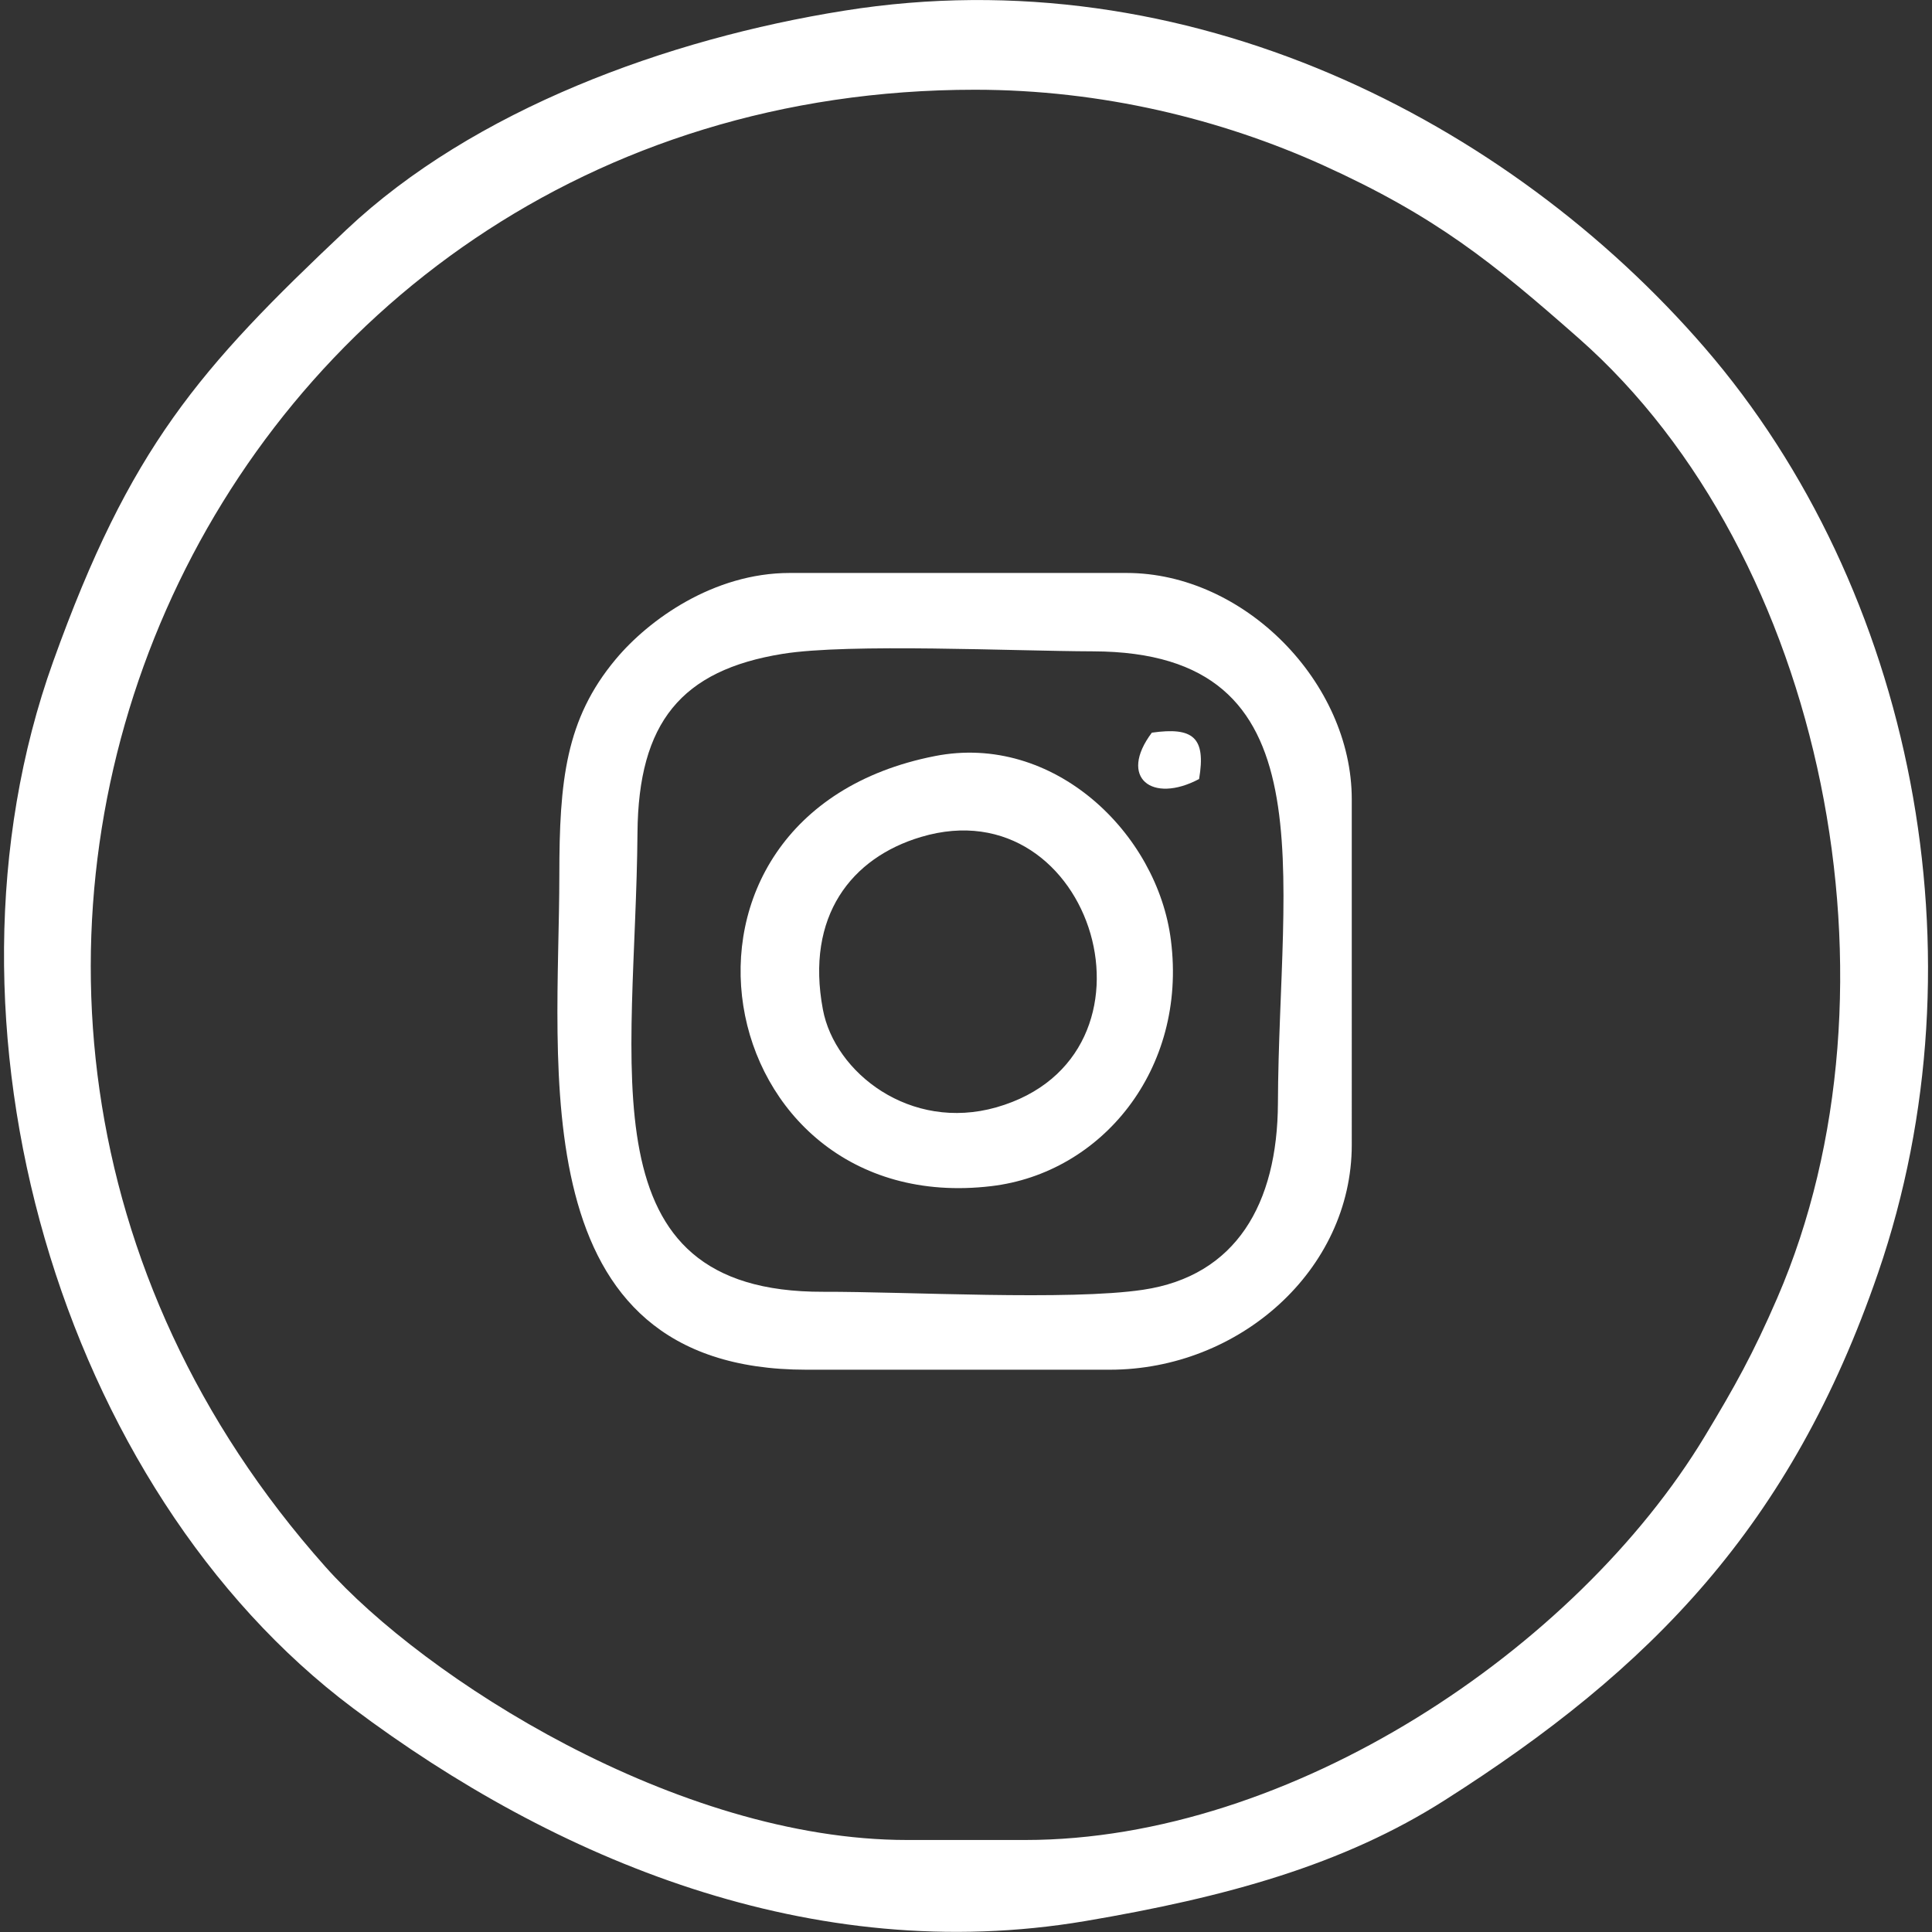 <?xml version="1.0" encoding="utf-8"?>
<!-- Generator: Adobe Illustrator 27.2.0, SVG Export Plug-In . SVG Version: 6.00 Build 0)  -->
<svg version="1.1" id="Ebene_1" xmlns="http://www.w3.org/2000/svg" xmlns:xlink="http://www.w3.org/1999/xlink" x="0px" y="0px"
	 viewBox="0 0 85.04 85.04" style="enable-background:new 0 0 85.04 85.04;" xml:space="preserve">
<rect x="0" y="0" width="85.04" height="85.04" fill="#333333" stroke="none"/>
<style type="text/css">
	.st0{fill-rule:evenodd;clip-rule:evenodd;fill:#ffffff;}
</style>
<path class="st0" d="M45.13,80.99h-5.2c-10.15,0-21.27-7.15-25.61-12.03C-8.5,43.32,8.93,3.95,42.91,3.95c5.6,0,10.84,1.3,15.3,3.31
	c4.99,2.26,7.5,4.3,11.28,7.63c10.85,9.56,14.63,28.63,8.74,42.24c-1.07,2.47-1.87,3.9-3.19,6.09
	C69.37,72.61,56.81,80.99,45.13,80.99L45.13,80.99z M37.16,0.47c-7.79,1.24-16.31,4.36-21.91,9.64c-6.5,6.13-9.53,9.59-12.91,19.01
	c-5.73,15.96,0.35,36.43,13.19,46.06c8.89,6.67,20.21,11.41,32.23,9.38c6.2-1.05,11.36-2.47,15.83-5.32
	c9.08-5.77,15.25-12.07,19.08-23.22c4.78-13.91,1.54-30.1-7.64-40.72C66.39,5.31,52.28-1.95,37.16,0.47L37.16,0.47z"/>
<path class="st0" d="M34.45,28.78c2.93-0.47,10.18-0.12,13.67-0.11c10.49,0.03,8.17,9.68,8.13,19.89c-0.02,4.44-1.85,7.6-5.93,8.21
	c-3.27,0.49-10.41,0.08-14.09,0.09c-10.56,0.03-8.25-9.83-8.17-20.21C28.1,31.8,29.99,29.5,34.45,28.78L34.45,28.78z M24.62,38.52
	c0,8.39-1.77,21.77,10.87,21.77h13.36c5.69,0,10.65-4.38,10.65-9.9V35.18c0-5.13-4.72-9.96-9.91-9.96H34.76
	c-3.35,0-6.21,2.06-7.66,3.8C24.9,31.65,24.62,34.37,24.62,38.52L24.62,38.52z"/>
<path class="st0" d="M40.54,36.84c7.6-2.27,11.18,9.65,3.32,11.9c-3.79,1.08-7.12-1.52-7.64-4.31
	C35.45,40.32,37.48,37.75,40.54,36.84L40.54,36.84z M41.15,33.28c-13.31,2.61-10,20.41,2.48,18.93c4.85-0.57,8.63-5.13,7.91-10.82
	C50.95,36.67,46.37,32.25,41.15,33.28L41.15,33.28z"/>
<path class="st0" d="M52.78,34.29c0.31-1.83-0.26-2.3-2.08-2.04C49.21,34.23,50.71,35.39,52.78,34.29L52.78,34.29z"/>
</svg>

